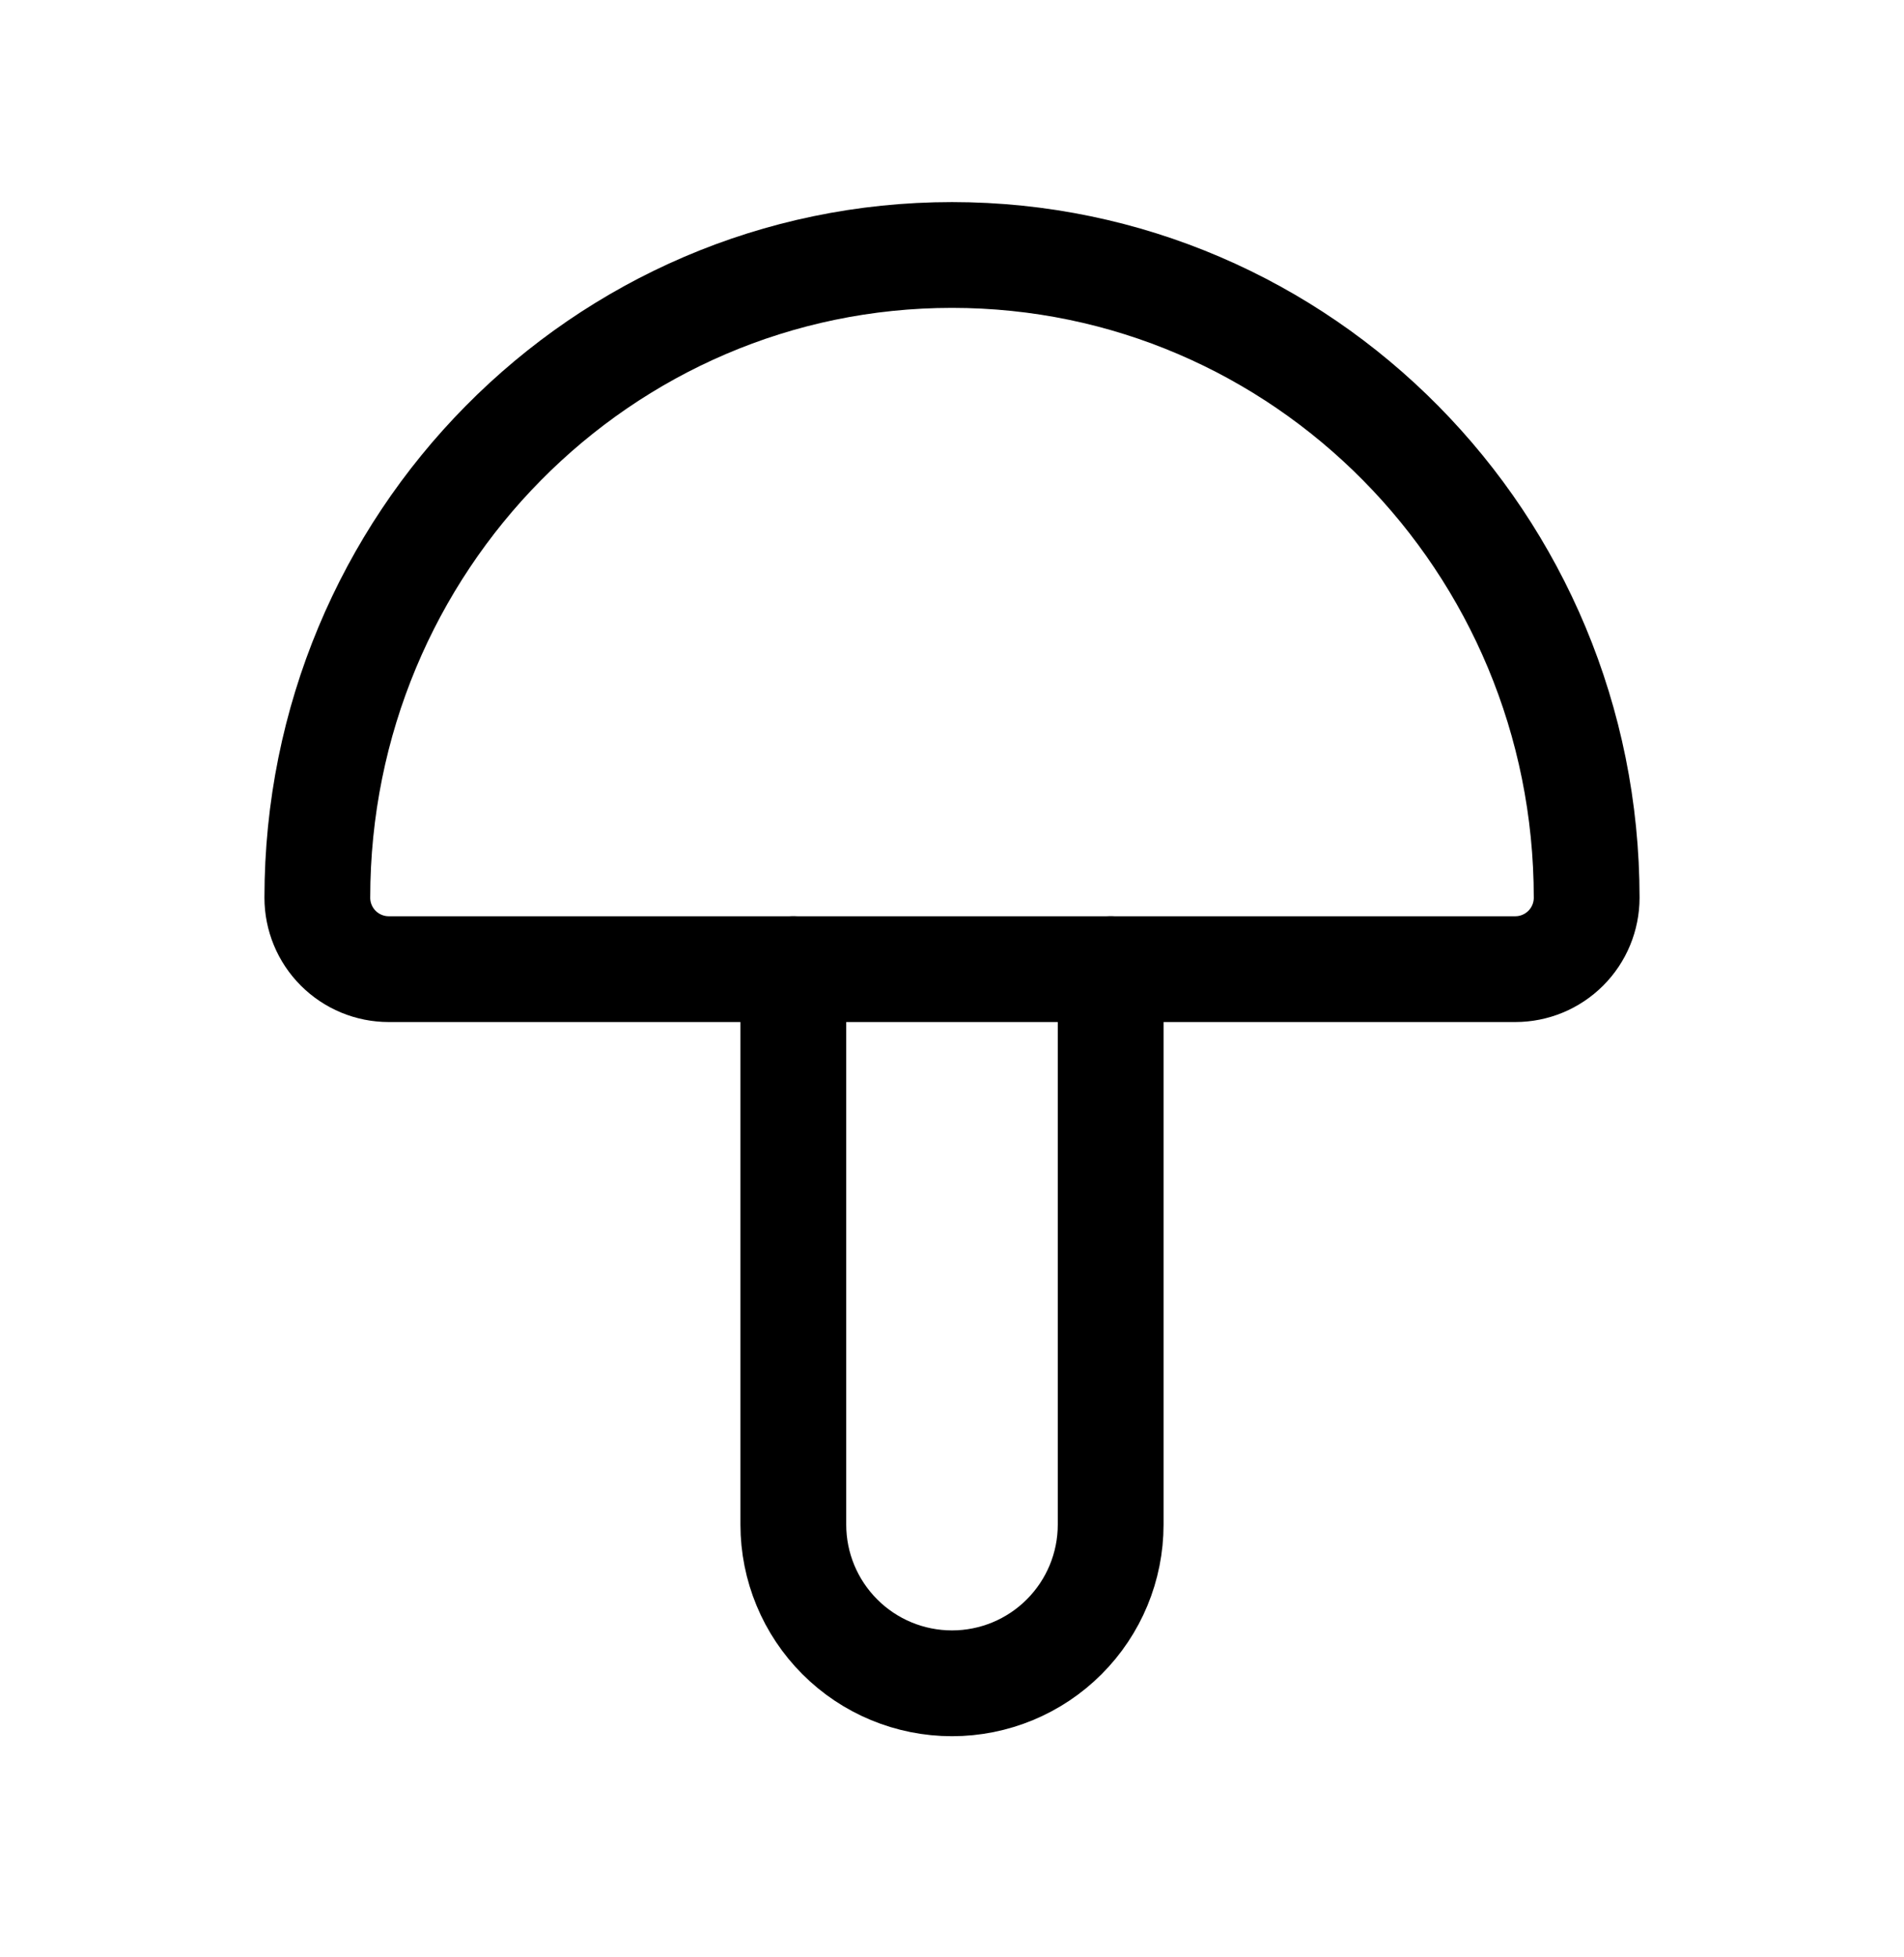 <svg width="36" height="37" viewBox="0 0 36 37" fill="none" xmlns="http://www.w3.org/2000/svg">
<path d="M30 16.97C30 10.259 24.627 4.82 18 4.82C11.373 4.82 6 10.259 6 16.97C6 17.328 6.142 17.671 6.395 17.924C6.649 18.178 6.992 18.32 7.35 18.32H28.65C29.008 18.32 29.351 18.178 29.605 17.924C29.858 17.671 30 17.328 30 16.97Z" stroke="black" stroke-width="2" stroke-linecap="round" stroke-linejoin="round"/>
<path d="M15 18.32V28.82C15 29.616 15.316 30.378 15.879 30.941C16.441 31.504 17.204 31.82 18 31.82C18.796 31.82 19.559 31.504 20.121 30.941C20.684 30.378 21 29.616 21 28.82V18.32" stroke="black" stroke-width="2" stroke-linecap="round" stroke-linejoin="round"/>
</svg>
